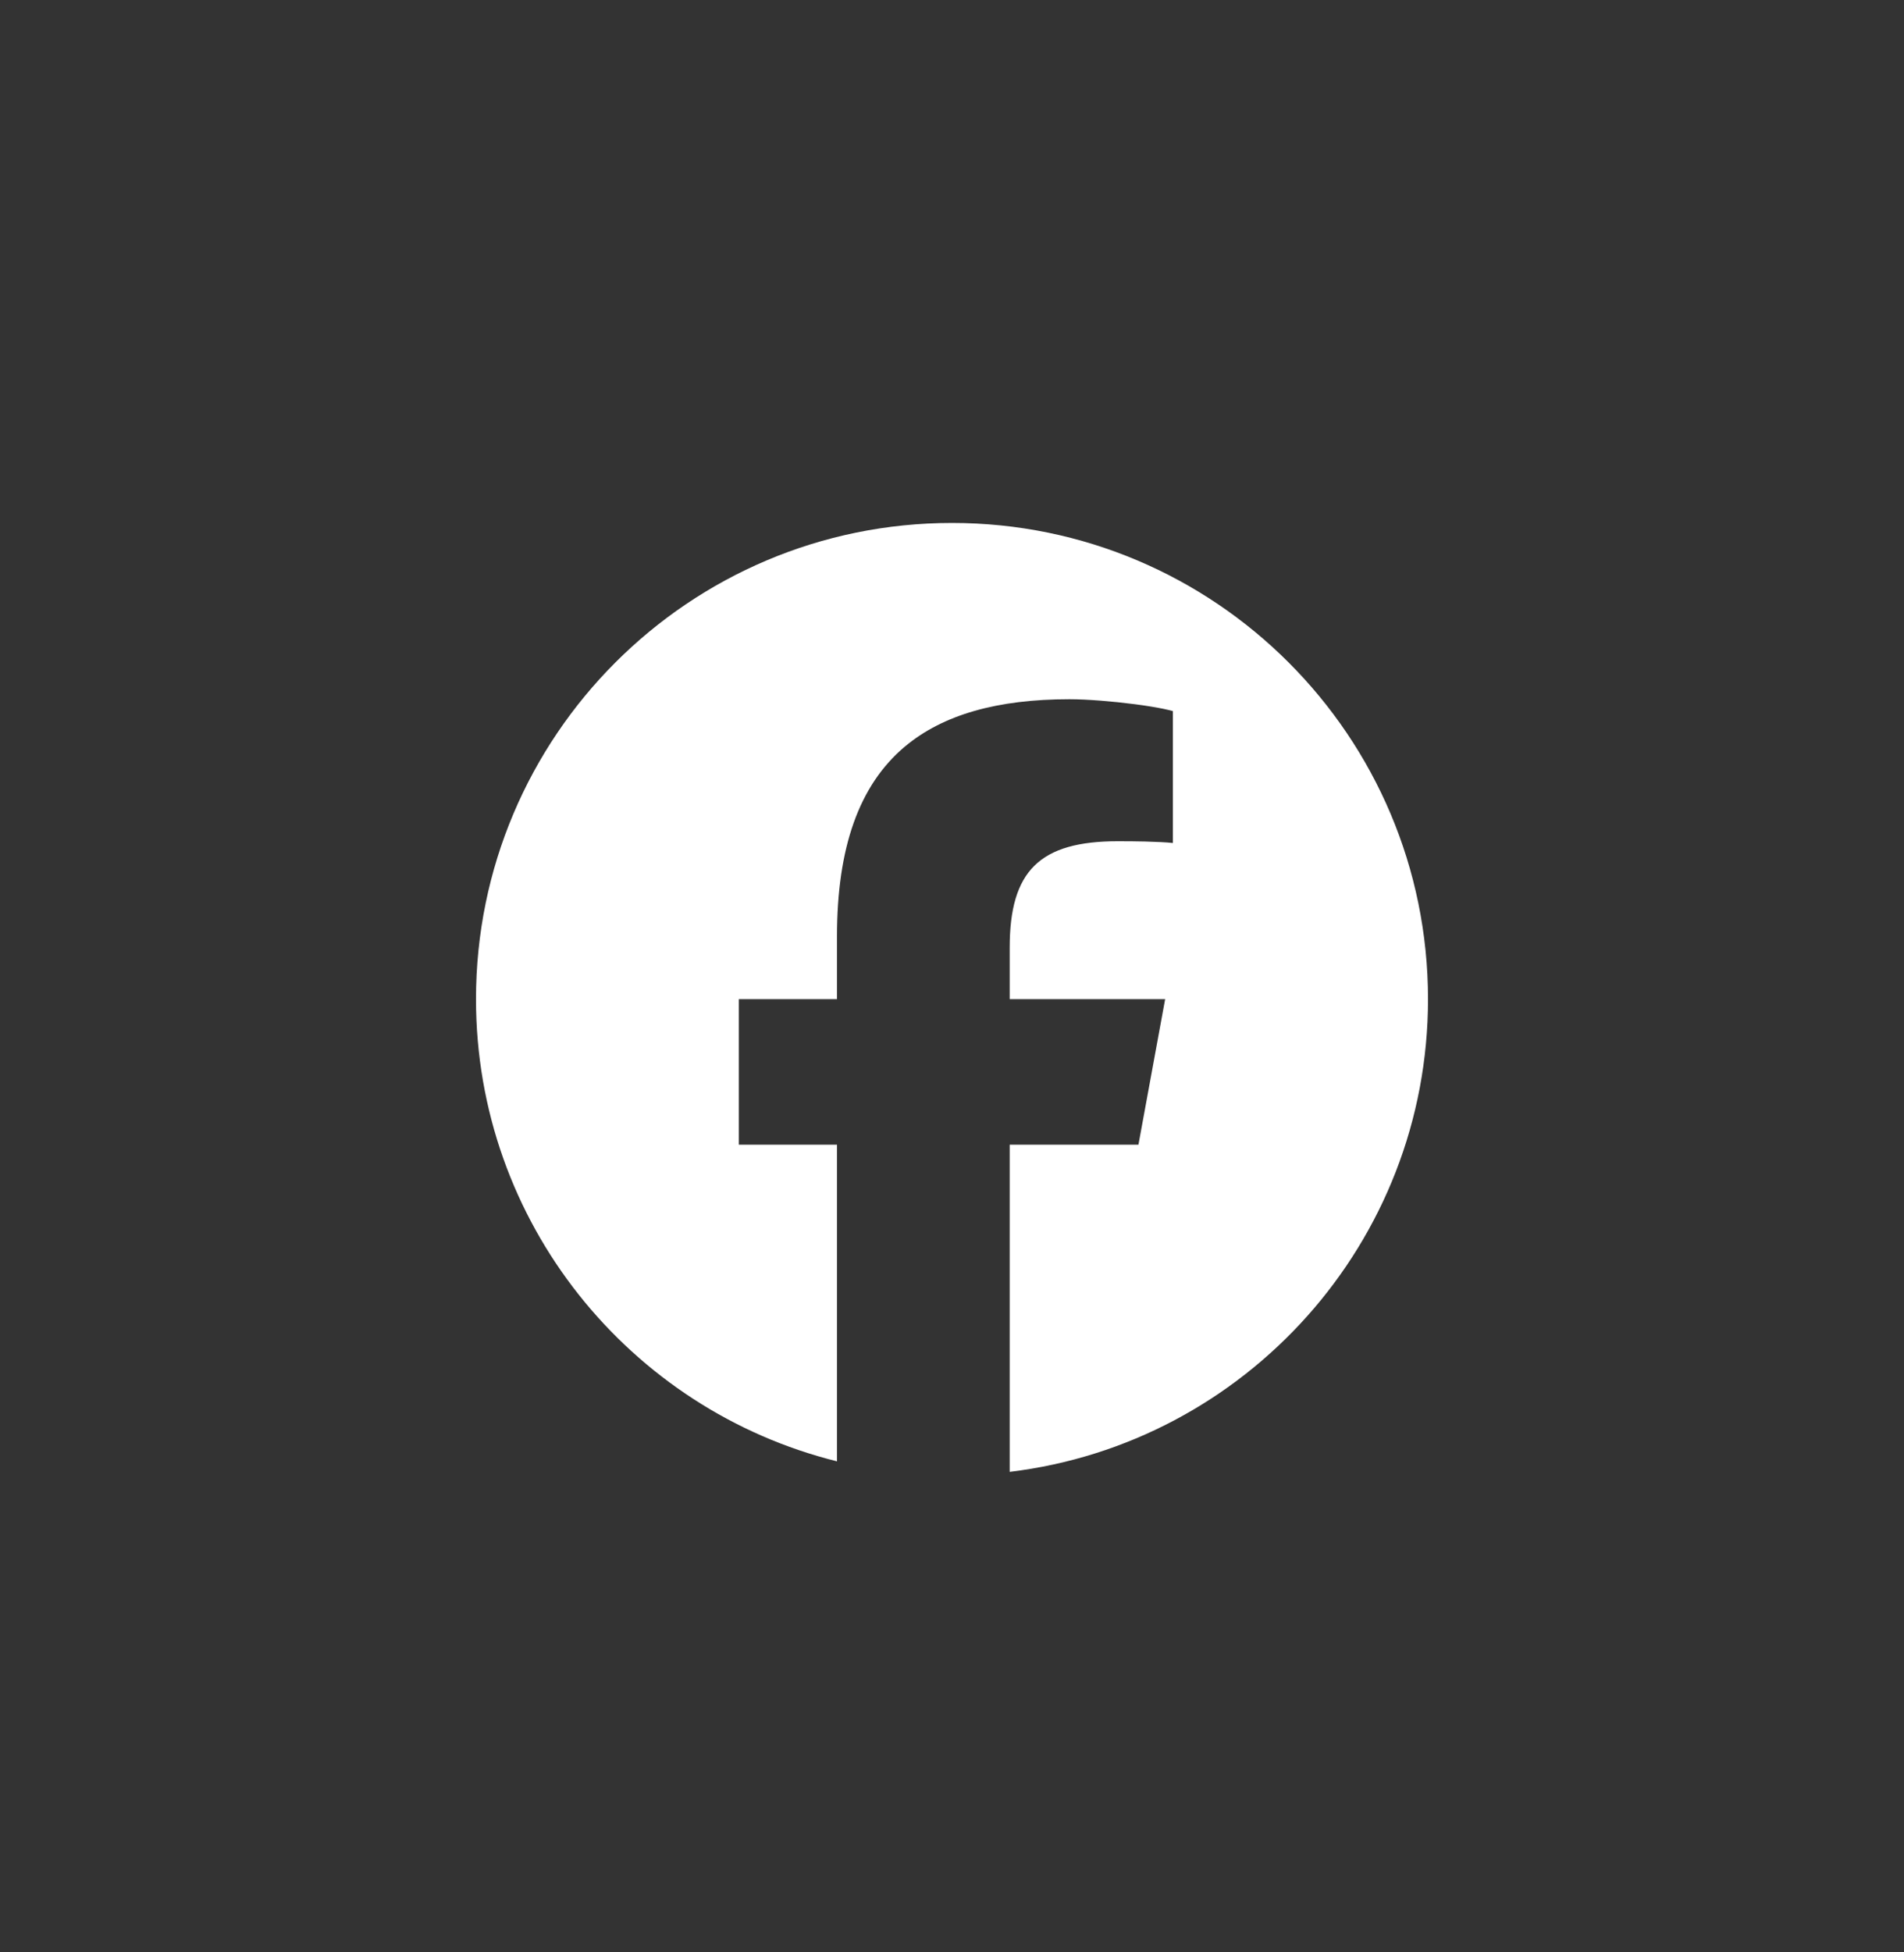 <svg width="40" height="41" viewBox="0 0 40 41" fill="none" xmlns="http://www.w3.org/2000/svg">
    <rect x="0" y="0" width="40" height="41" fill="#333333" stroke="none"/>
    <g clip-path="url(#clip0_260_5247)">
        <path d="M20 10.982C25.523 10.982 30 15.459 30 20.982C30 26.095 26.163 30.311 21.212 30.909V24.038L23.917 24.038L24.478 20.982H21.212V19.901C21.212 19.094 21.37 18.535 21.733 18.178C22.097 17.821 22.665 17.666 23.485 17.666C23.692 17.666 23.883 17.668 24.053 17.672C24.299 17.678 24.5 17.688 24.64 17.703V14.933C24.584 14.917 24.518 14.902 24.444 14.886C24.277 14.852 24.069 14.818 23.845 14.789C23.377 14.728 22.841 14.684 22.466 14.684C20.952 14.684 19.808 15.008 19.009 15.679C18.045 16.489 17.584 17.804 17.584 19.665V20.982H15.522V24.038H17.584V30.688C13.229 29.607 10 25.672 10 20.982C10 15.459 14.477 10.982 20 10.982Z" fill="white"/>
    </g>
    <defs>
        <clipPath id="clip0_260_5247">
            <rect width="20" height="20" fill="white" transform="translate(10 10.982)"/>
        </clipPath>
    </defs>
</svg>
